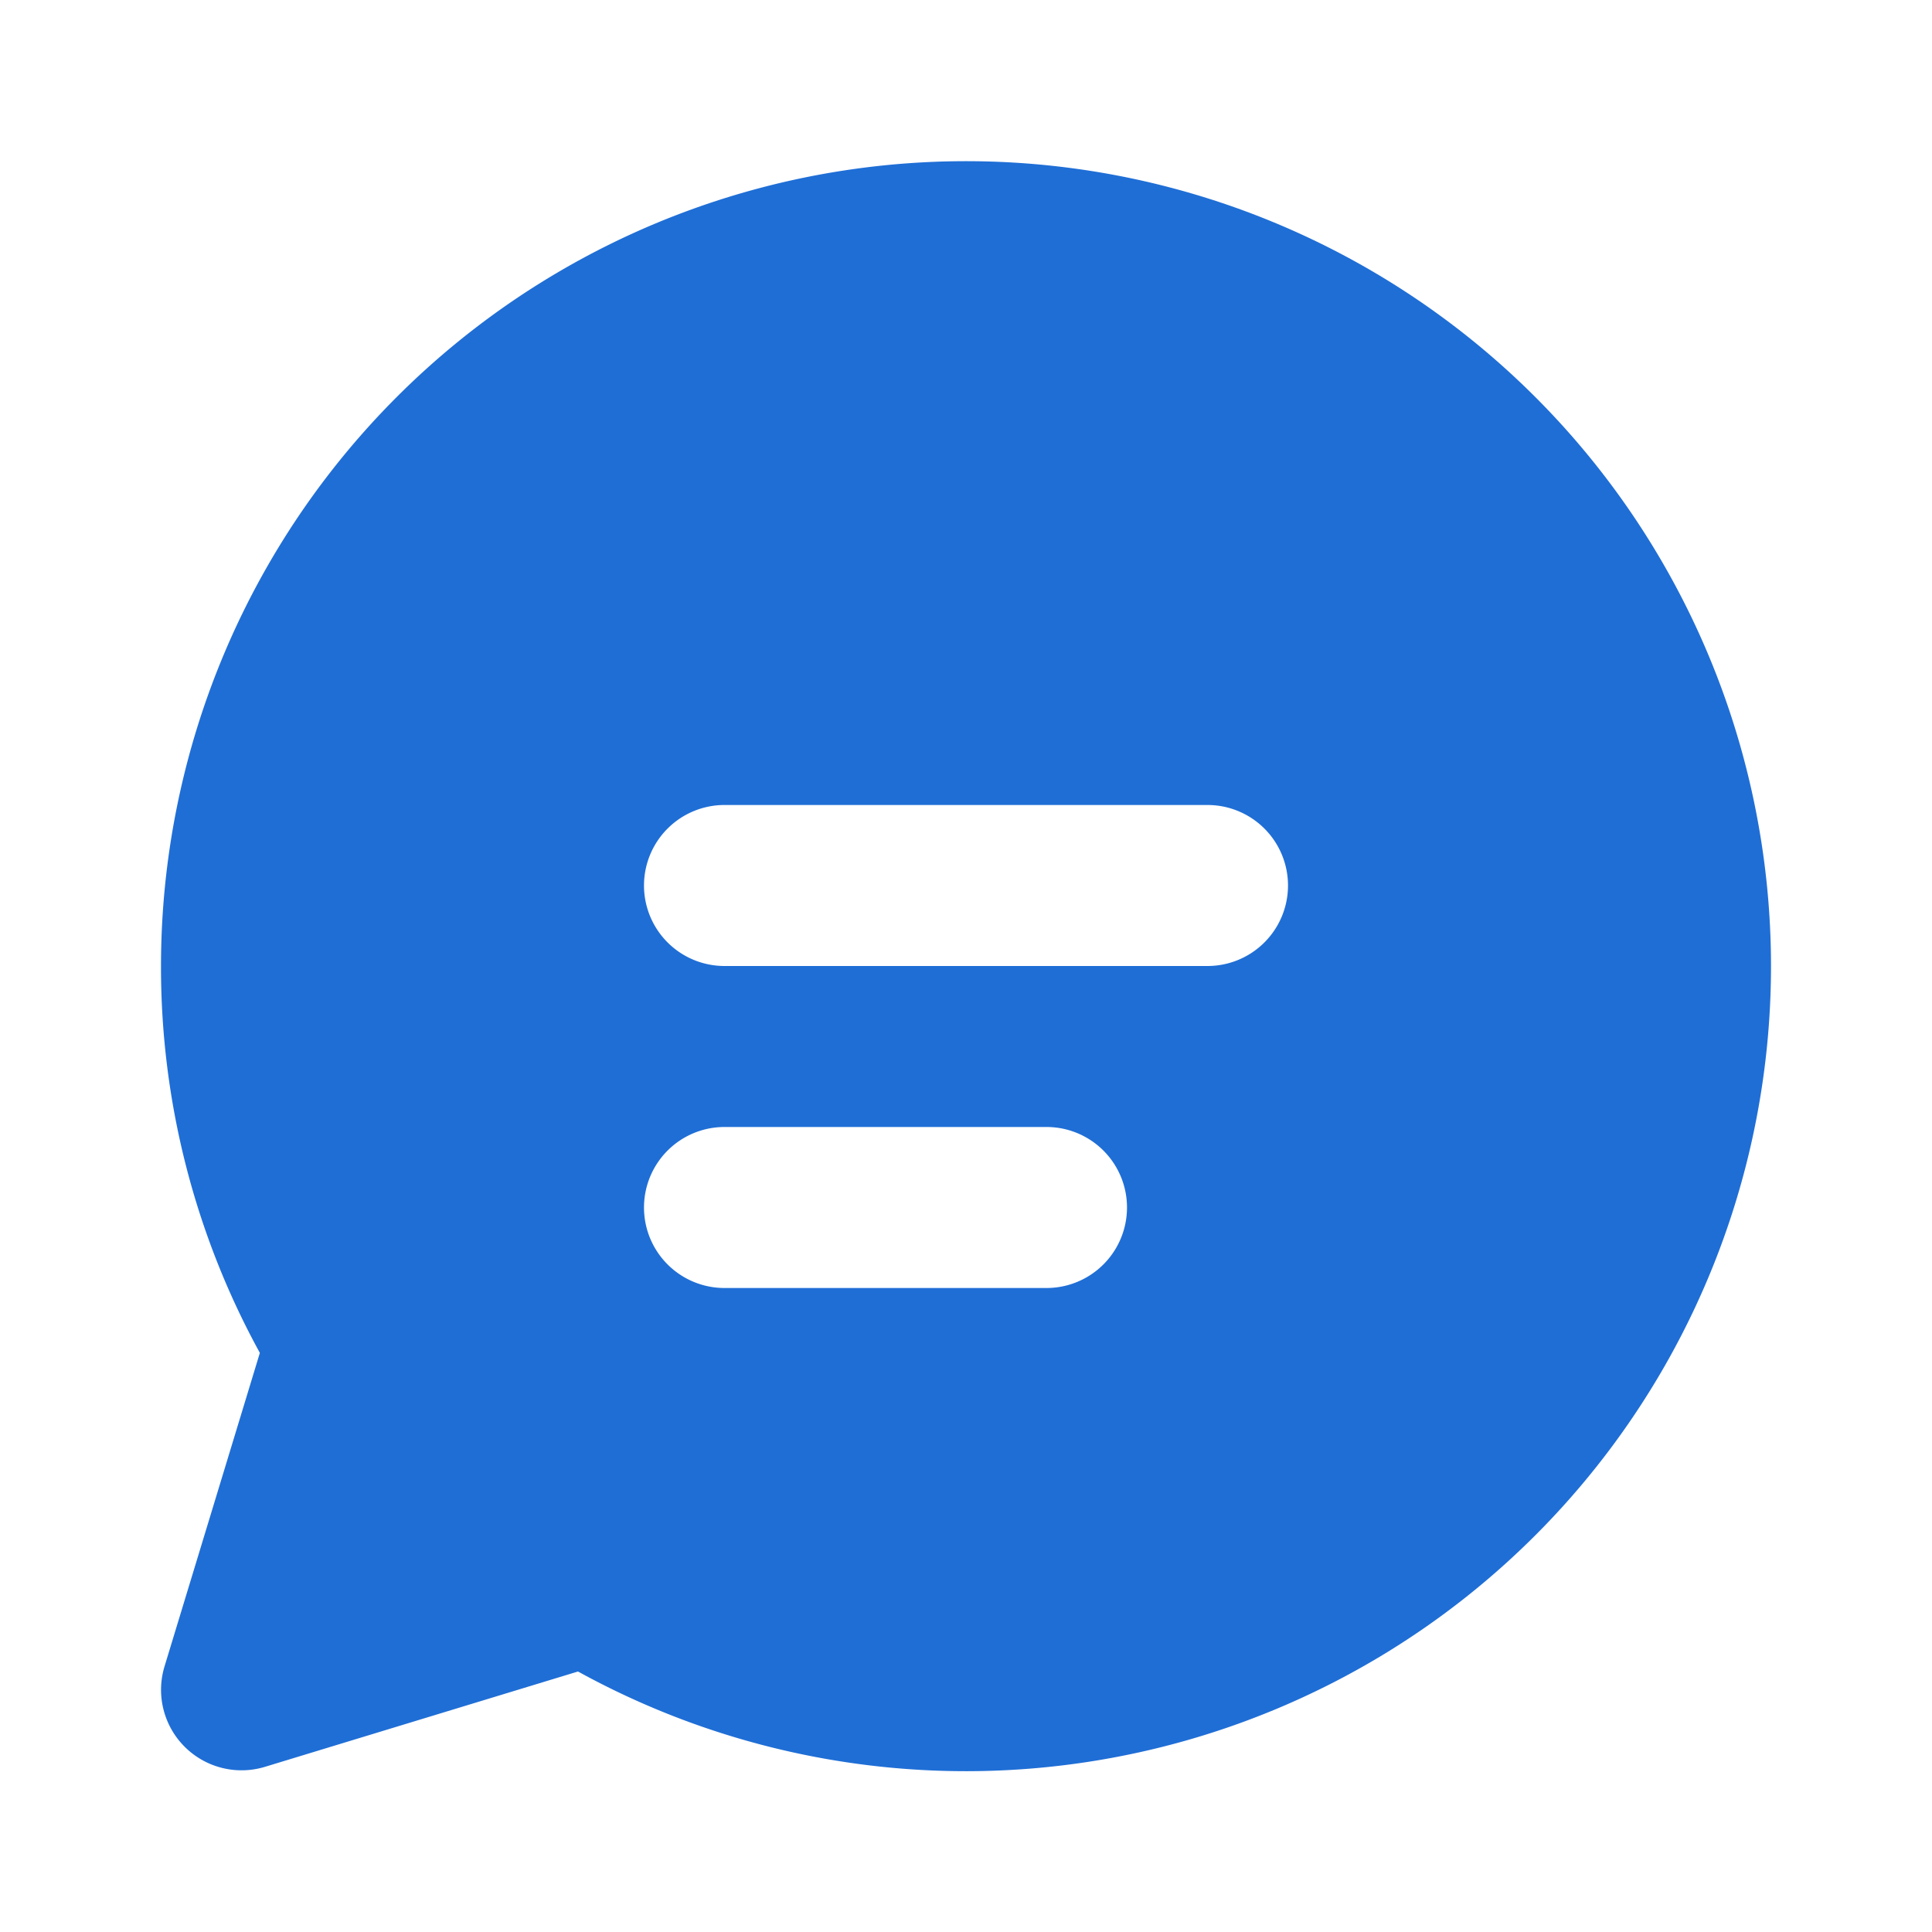 <svg width="256" height="256" viewBox="0 0 12 12" xmlns="http://www.w3.org/2000/svg"><rect x="0" y="0" width="12" height="12" rx="6" fill="none"/><svg xmlns="http://www.w3.org/2000/svg" viewBox="0 0 12 12" fill="#1f6ed6" x="0" y="0" width="12" height="12"><path fill="#1f6ed6" d="M1 6a5 5 0 1 1 2.59 4.382l-1.944.592a.5.5 0 0 1-.624-.624l.592-1.947A4.98 4.98 0 0 1 1 6Zm3-.5a.5.5 0 0 0 .5.5h3a.5.5 0 0 0 0-1h-3a.5.5 0 0 0-.5.5ZM4.5 7a.5.5 0 0 0 0 1h2a.5.5 0 0 0 0-1h-2Z"/></svg></svg>